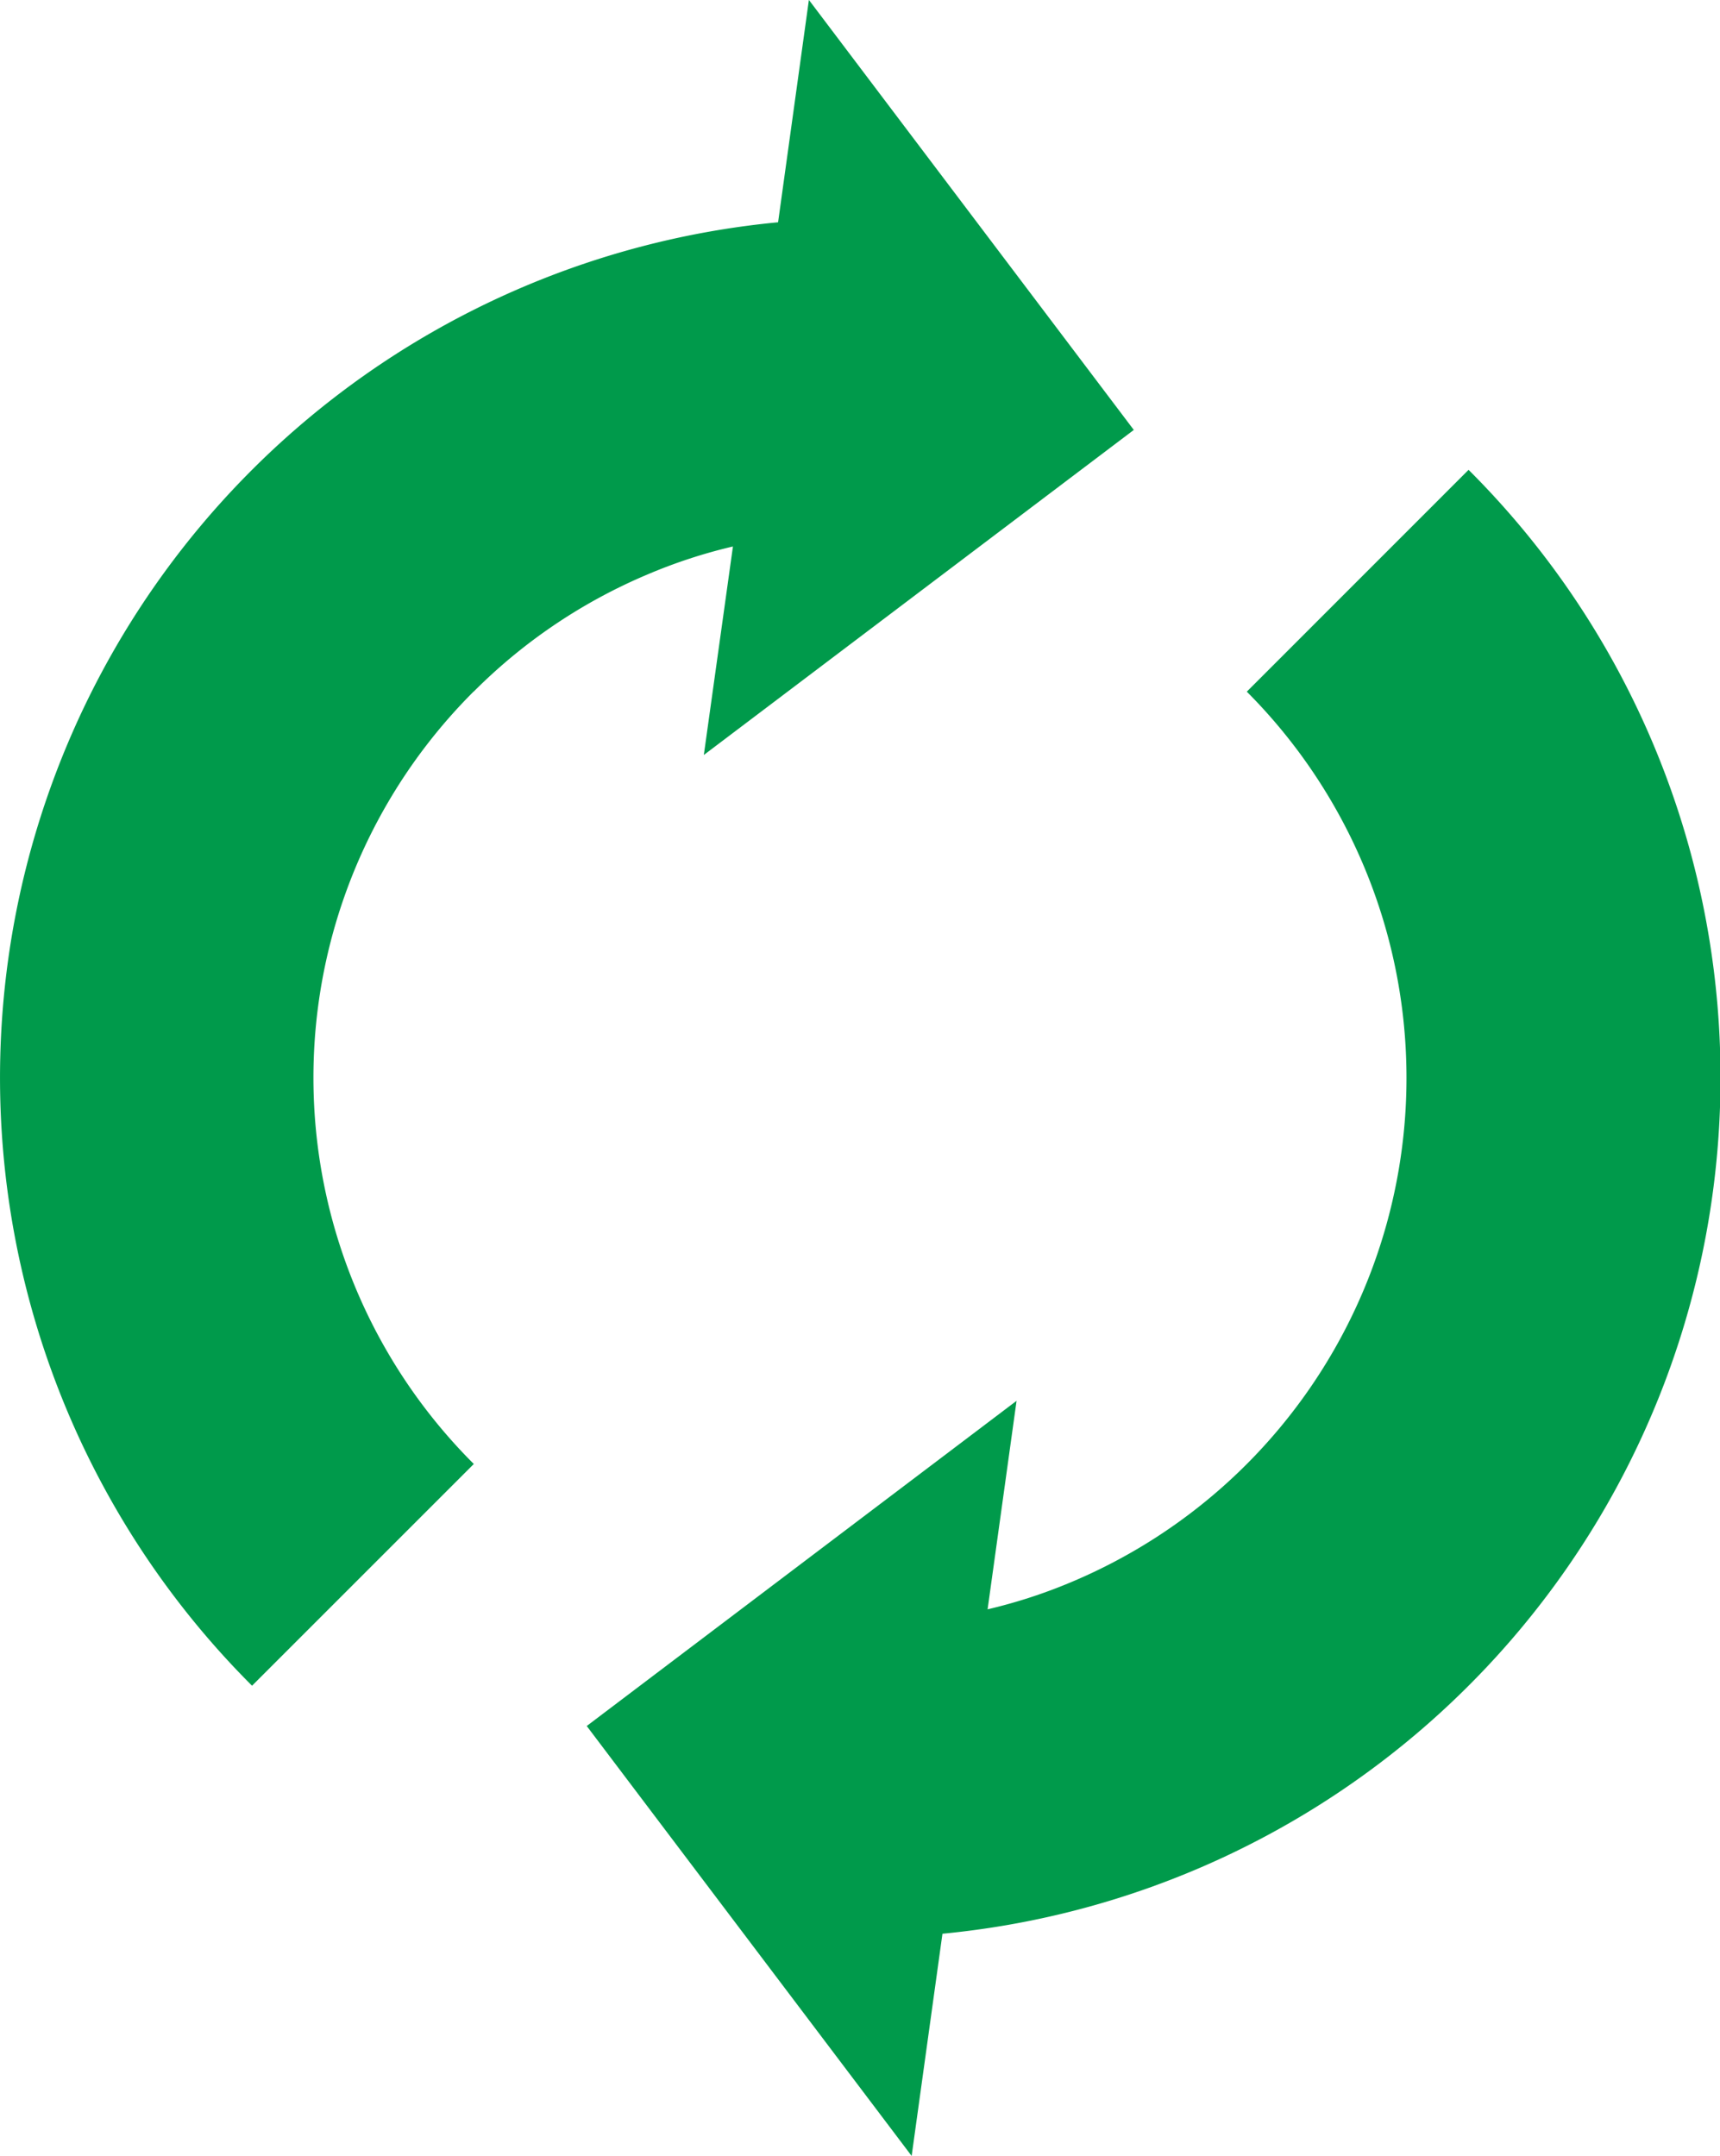 <svg xmlns="http://www.w3.org/2000/svg" width="22.329" height="27.989" viewBox="0 0 22.329 27.989"><g id="グループ_150037" data-name="グループ 150037" transform="translate(-15.88 -1115.683)" fill="#009a4b"><path id="パス_103069" data-name="パス 103069" d="M7.757 171.012a7.058 7.058 0 012.254-1.52 6.769 6.769 0 011.111-.364l-.378 2.707 5.582-4.22-4.218-5.583-.4 2.887a11.157 11.157 0 00-6.829 19l2.879-2.879a7.082 7.082 0 010-10.031" transform="translate(14.273 953.65)"/><path id="パス_103070" data-name="パス 103070" d="M19.7 168.985a11.109 11.109 0 00-2.392-3.548l-2.879 2.88a7.1 7.1 0 01-2.254 11.55 6.766 6.766 0 01-1.111.364l.376-2.707-5.58 4.222 4.218 5.582.4-2.885a11.167 11.167 0 009.222-15.458" transform="translate(17.637 956.346)"/></g></svg>